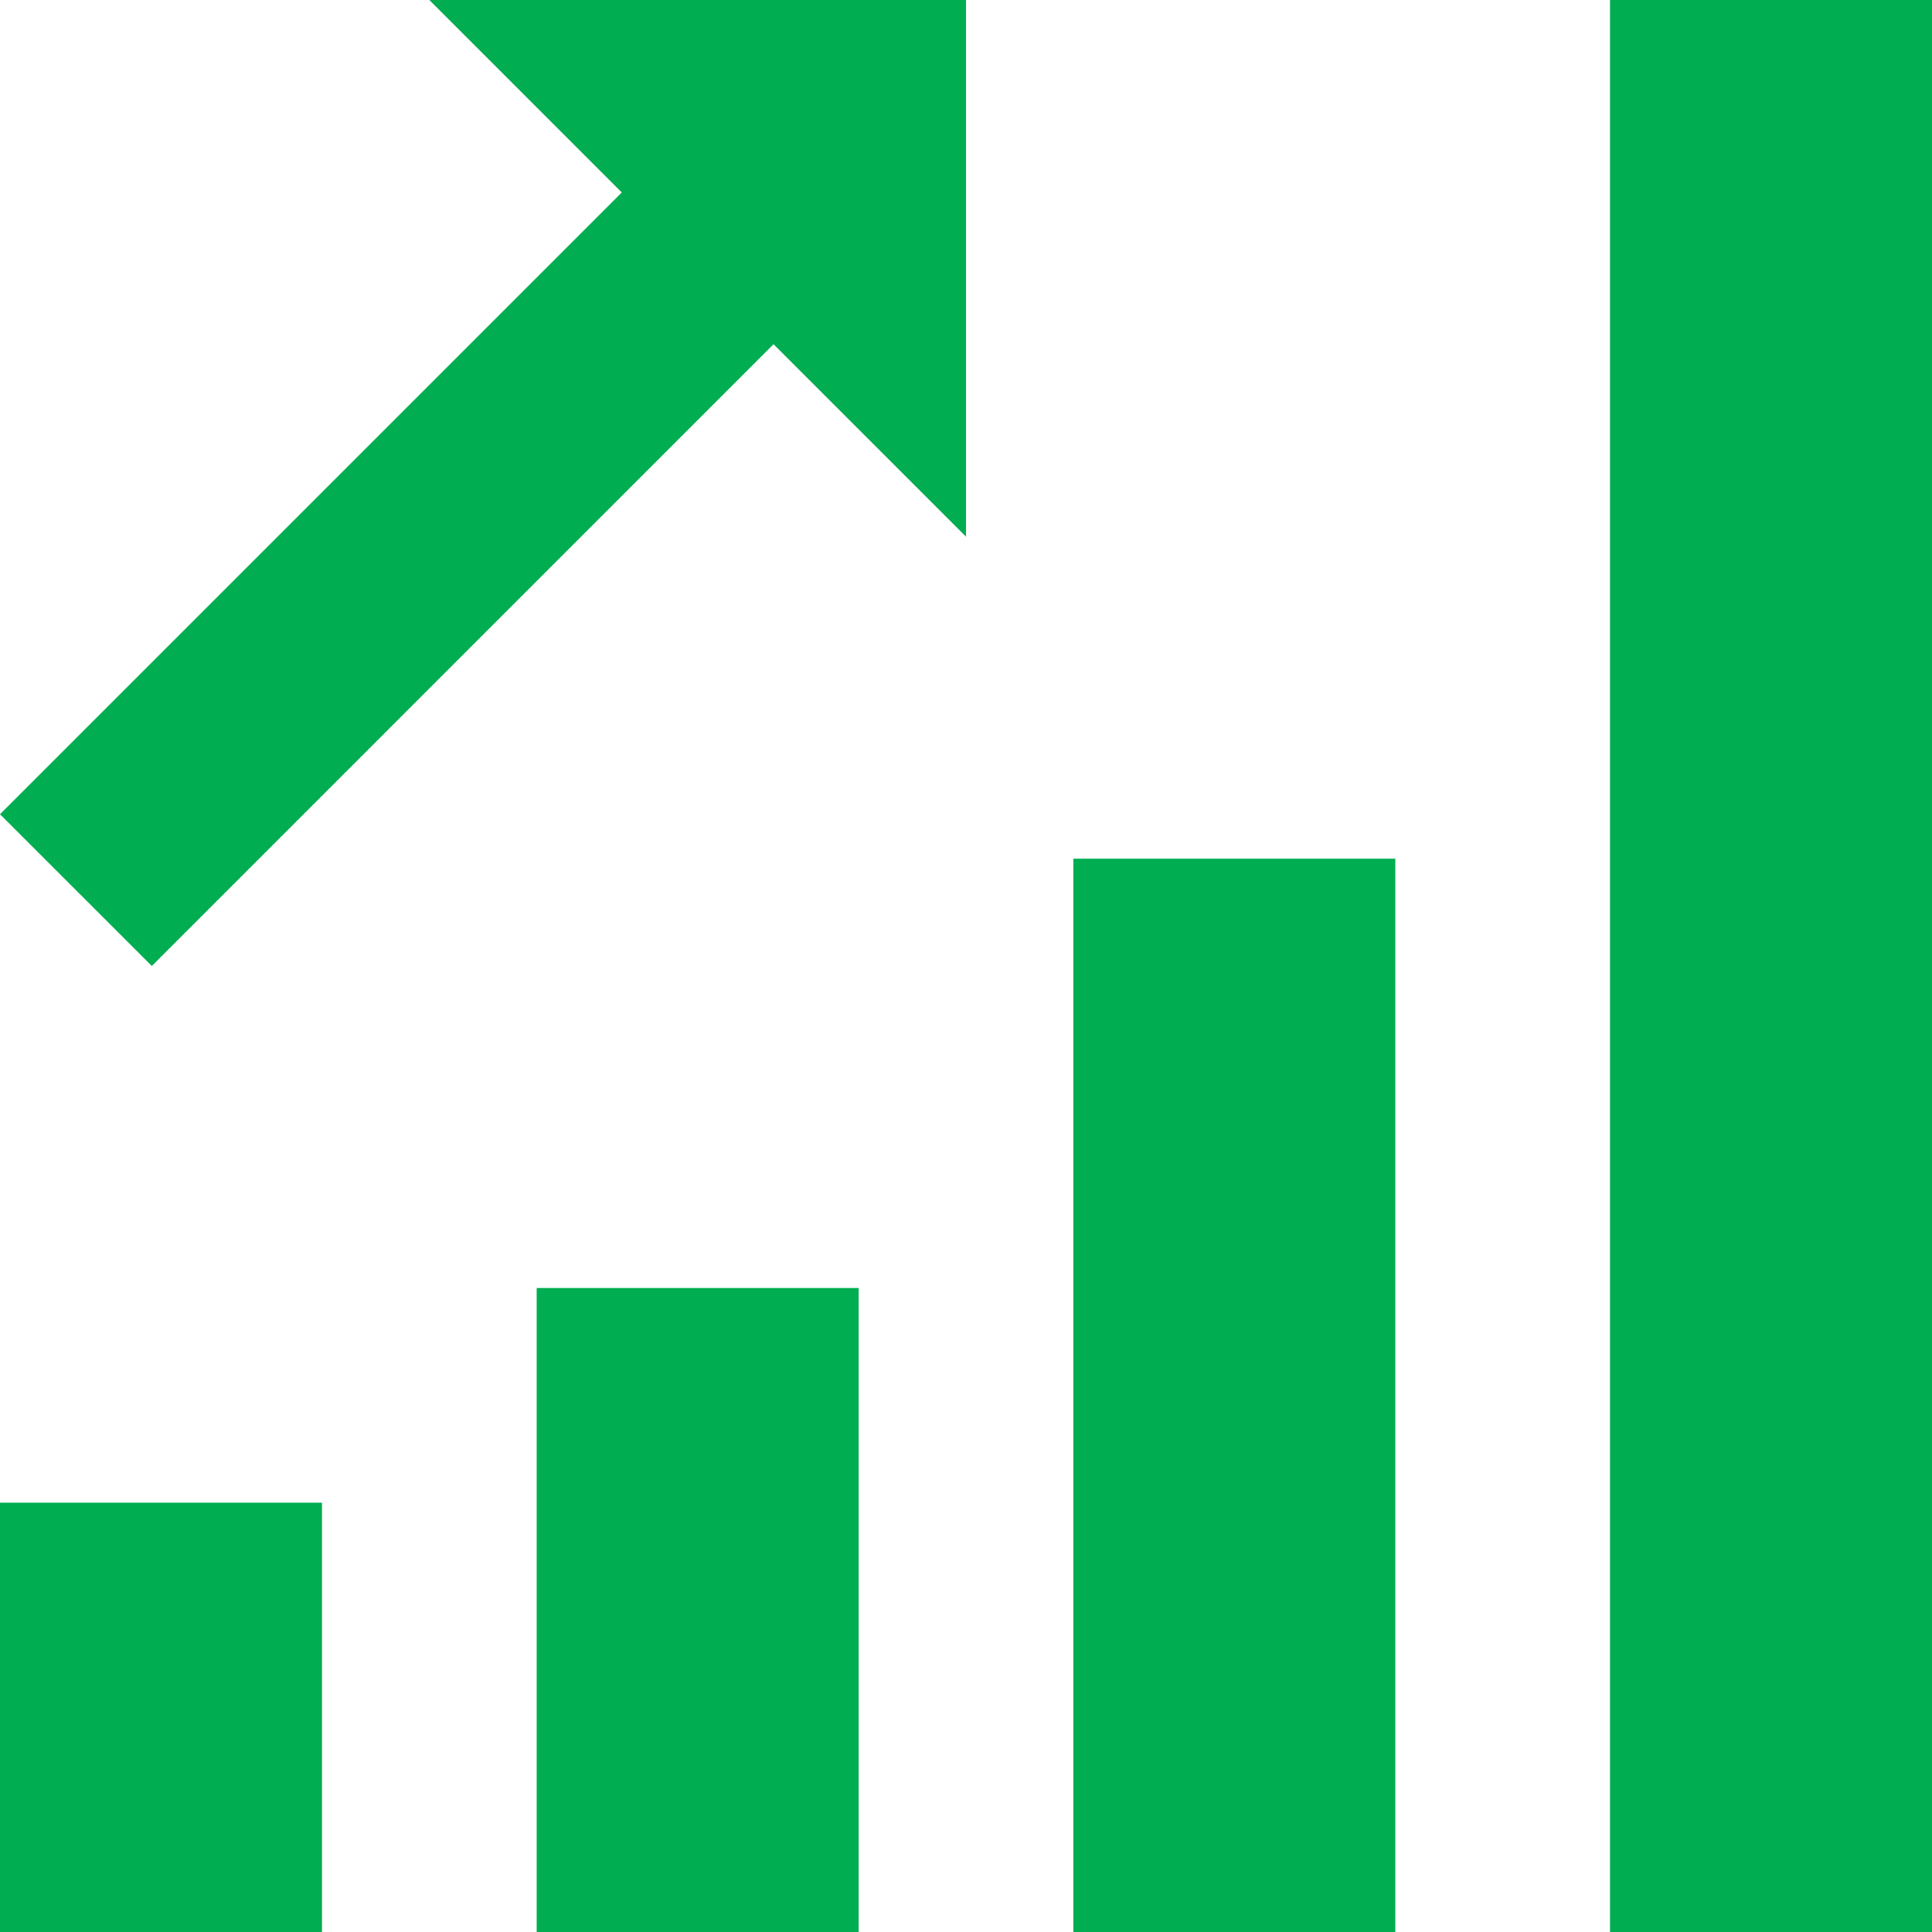 <svg width="60" height="60" viewBox="0 0 60 60" fill="none" xmlns="http://www.w3.org/2000/svg">
<path id="efficiency" d="M13.333 0L19.31 5.977L0 25.287L4.714 30L24.023 10.69L30 16.667V0H13.333ZM50 0V60H60V0H50ZM33.333 26.667V60H43.333V26.667H33.333ZM16.667 40V60H26.667V40H16.667ZM0 46.667V60H10V46.667H0Z" fill="#00AD51"/>
</svg>
